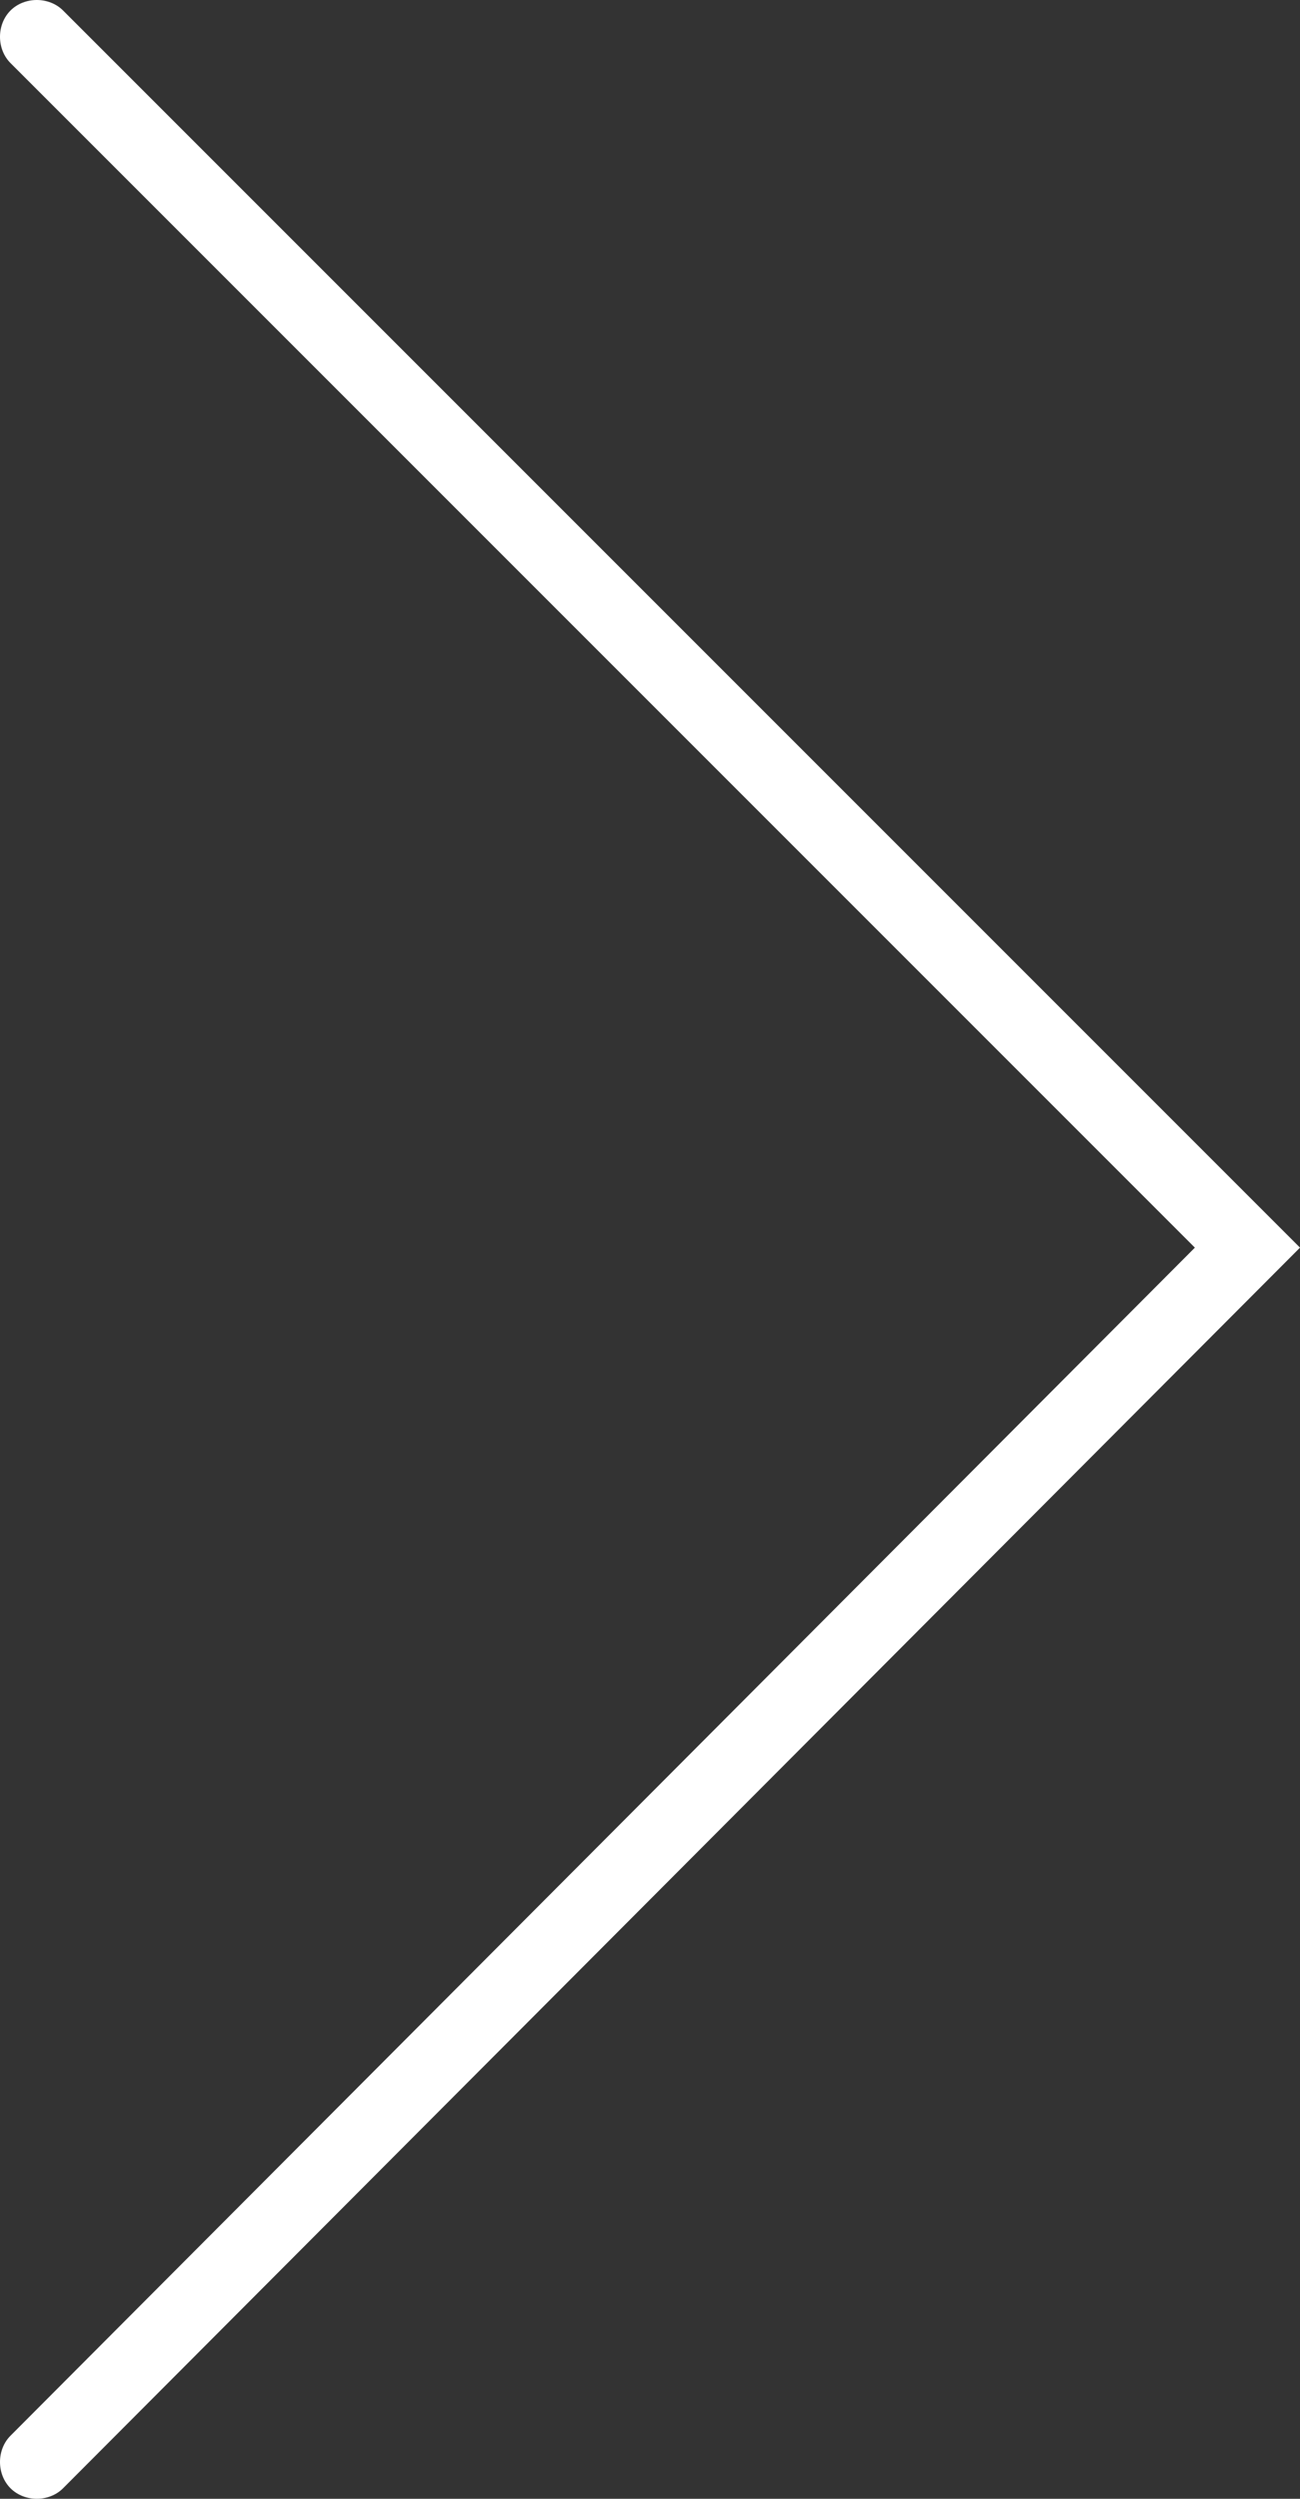 <?xml version="1.0" encoding="UTF-8"?>
<svg id="Ebene_2" data-name="Ebene 2" xmlns="http://www.w3.org/2000/svg" viewBox="0 0 37.1 71.3">
  <rect x="0" y="0" width="37.1" height="71.3" fill="#333333" stroke="none"/>
  <defs>
    <style>
      .cls-1 {
        fill: #ffffff;
      }
    </style>
  </defs>
  <g id="Ebene_1-2" data-name="Ebene 1">
    <path class="cls-1" d="m37.1,35.6L1.8,71c-.4.4-1.1.4-1.5,0-.4-.4-.4-1.1,0-1.5l33.8-33.9L.3,1.8c-.4-.4-.4-1.1,0-1.5s1.1-.4,1.5,0l35.3,35.3Z"/>
  </g>
</svg>
